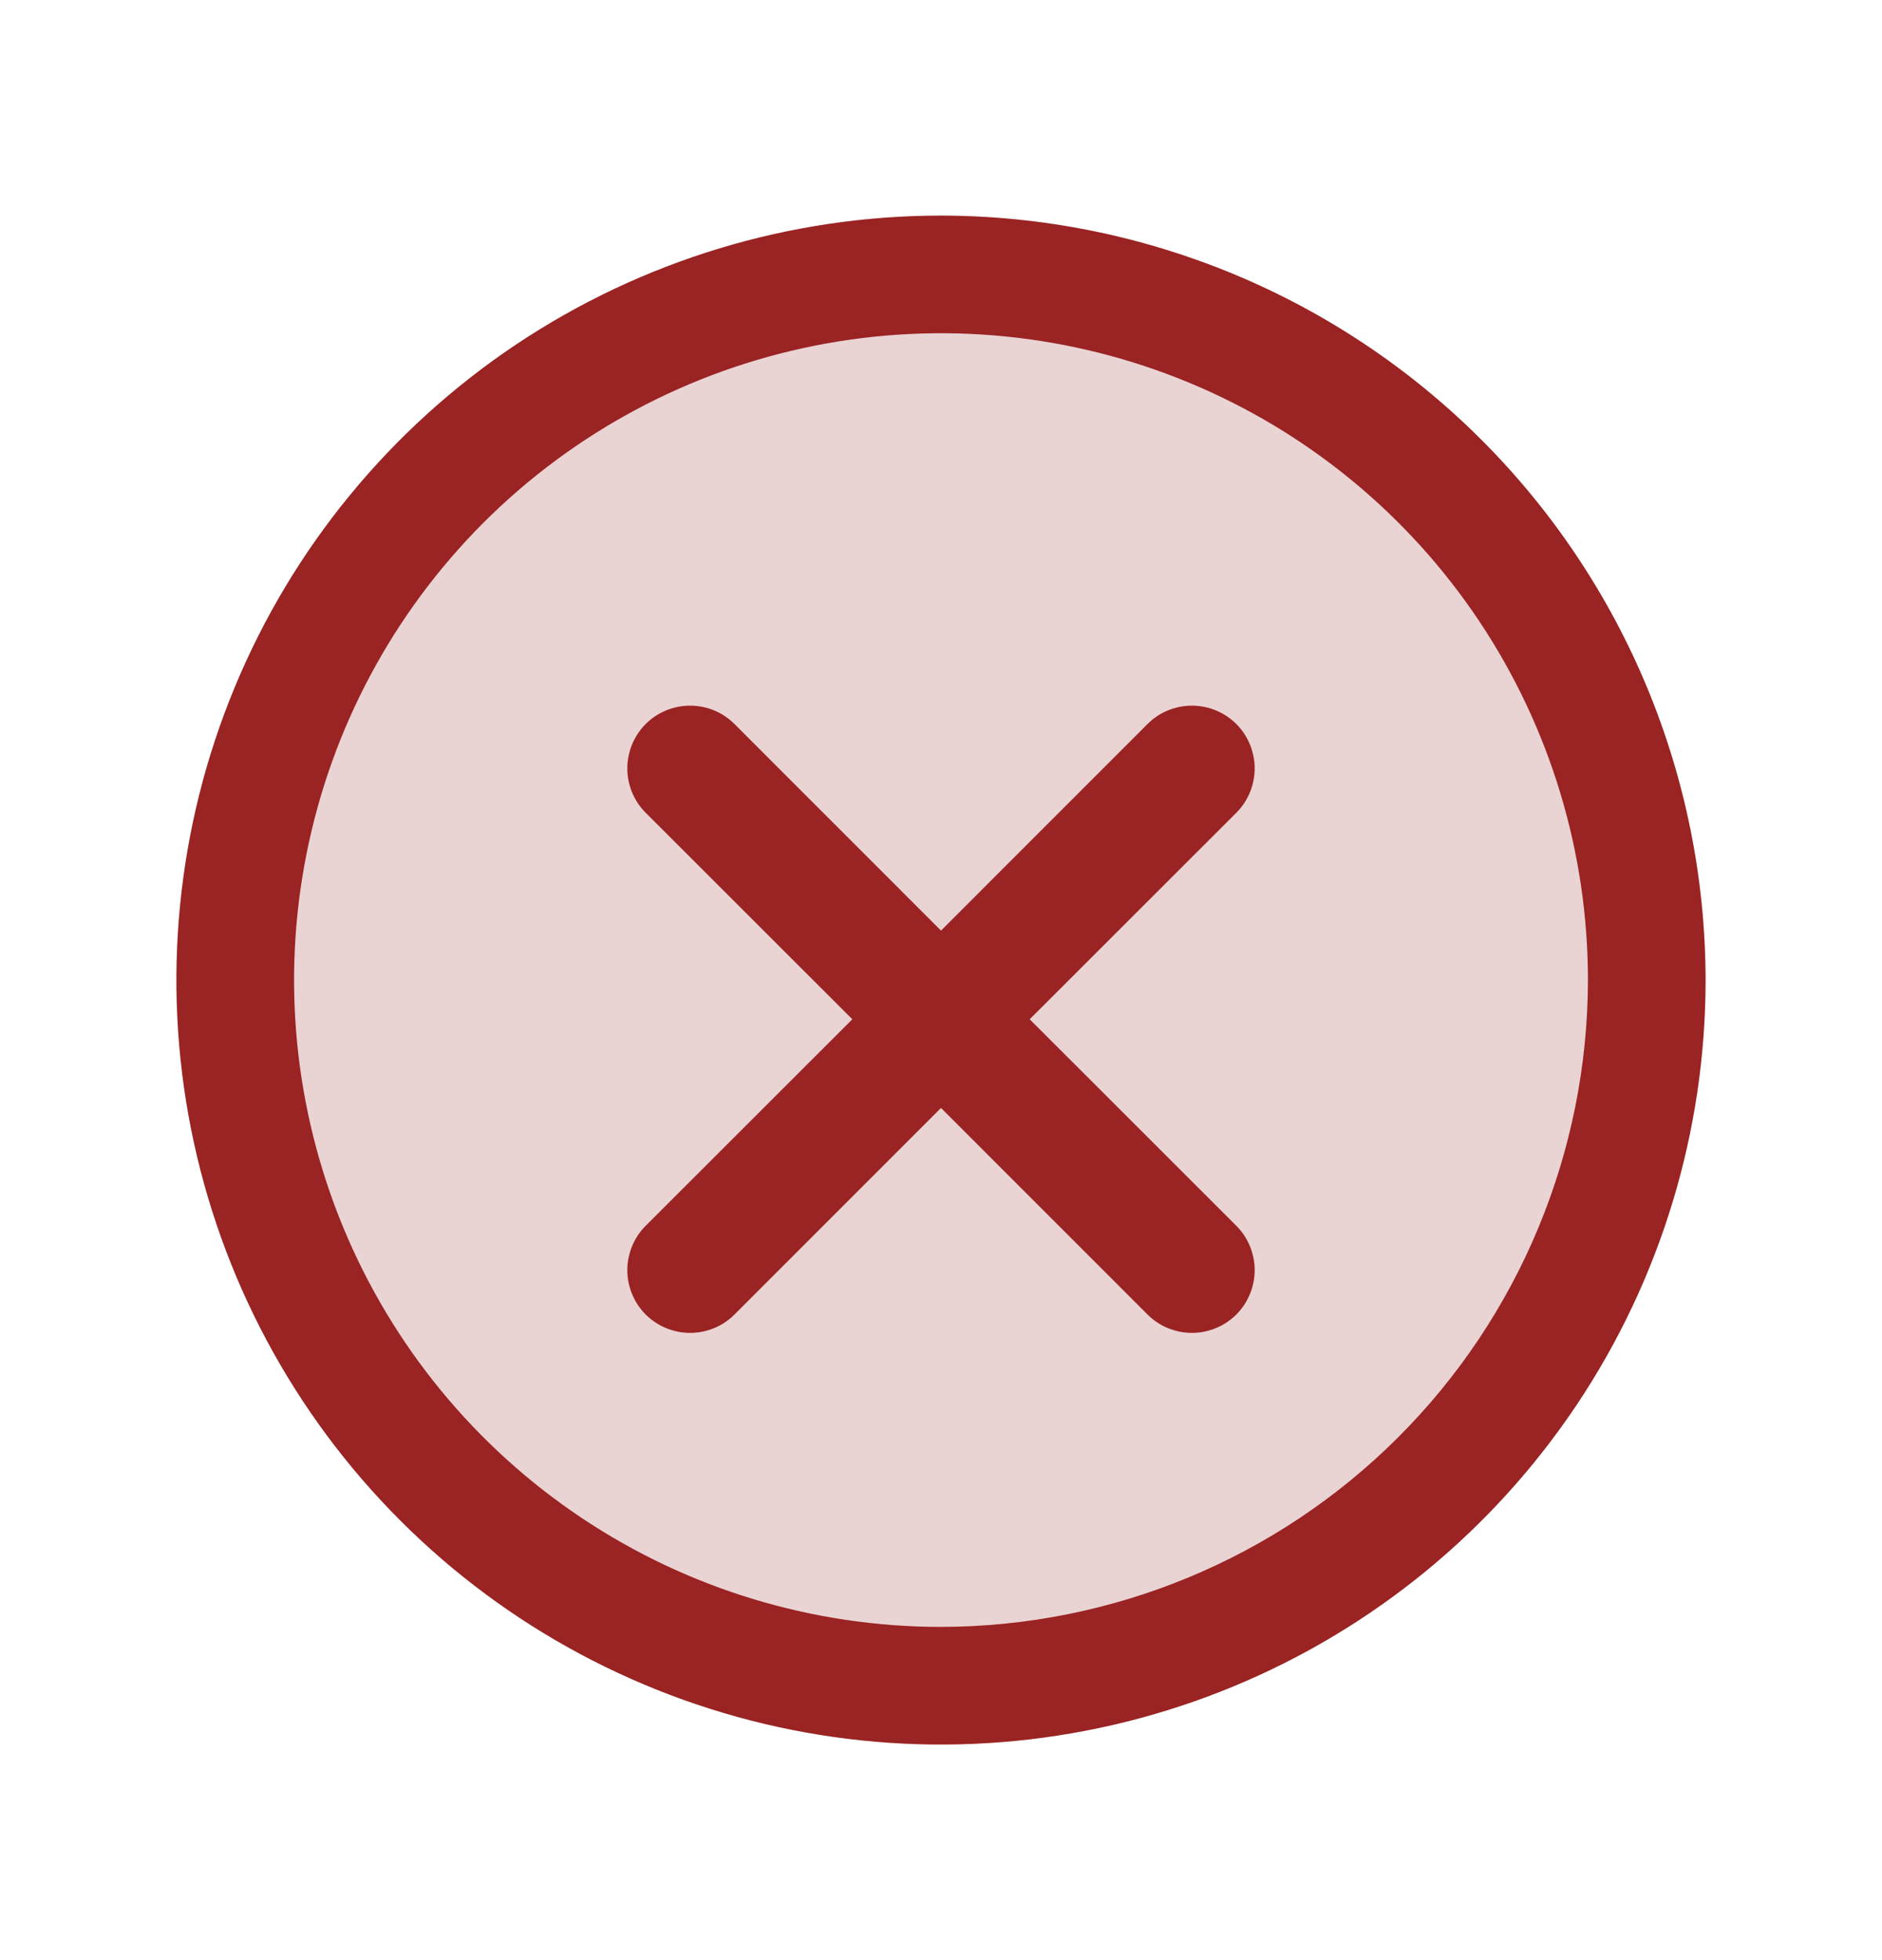 <svg width="24" height="25" viewBox="0 0 24 25" fill="none" xmlns="http://www.w3.org/2000/svg">
<path d="M21.75 12.5C21.75 14.428 21.178 16.313 20.107 17.917C19.035 19.52 17.513 20.77 15.731 21.508C13.95 22.246 11.989 22.439 10.098 22.063C8.207 21.686 6.469 20.758 5.106 19.394C3.742 18.031 2.814 16.293 2.437 14.402C2.061 12.511 2.254 10.55 2.992 8.769C3.73 6.987 4.98 5.465 6.583 4.393C8.187 3.322 10.072 2.75 12 2.75C14.585 2.753 17.063 3.781 18.891 5.609C20.719 7.437 21.747 9.915 21.75 12.5Z" fill="#9A2323" fill-opacity="0.2"/>
<path d="M21.75 12.5C21.75 14.428 21.178 16.313 20.107 17.917C19.035 19.52 17.513 20.77 15.731 21.508C13.95 22.246 11.989 22.439 10.098 22.063C8.207 21.686 6.469 20.758 5.106 19.394C3.742 18.031 2.814 16.293 2.437 14.402C2.061 12.511 2.254 10.55 2.992 8.769C3.73 6.987 4.98 5.465 6.583 4.393C8.187 3.322 10.072 2.75 12 2.75C14.585 2.753 17.063 3.781 18.891 5.609C20.719 7.437 21.747 9.915 21.75 12.5ZM20.25 12.5C20.25 10.868 19.766 9.273 18.86 7.917C17.953 6.56 16.665 5.502 15.157 4.878C13.65 4.254 11.991 4.09 10.39 4.409C8.79 4.727 7.32 5.513 6.166 6.666C5.013 7.82 4.227 9.29 3.909 10.89C3.59 12.491 3.754 14.15 4.378 15.657C5.002 17.165 6.06 18.453 7.417 19.36C8.773 20.266 10.368 20.75 12 20.75C14.187 20.747 16.284 19.878 17.831 18.331C19.378 16.784 20.247 14.687 20.25 12.5Z" fill="#9A2323"/>
<path d="M13.131 13L15.766 10.366C15.84 10.292 15.899 10.204 15.939 10.107C15.979 10.009 16 9.905 16 9.8C16 9.695 15.979 9.591 15.939 9.494C15.899 9.397 15.84 9.309 15.766 9.234C15.691 9.16 15.603 9.101 15.506 9.061C15.409 9.021 15.305 9 15.2 9C15.095 9 14.991 9.021 14.893 9.061C14.796 9.101 14.708 9.16 14.634 9.234L12 11.869L9.366 9.234C9.216 9.084 9.013 9 8.8 9C8.588 9 8.385 9.084 8.234 9.234C8.084 9.385 8 9.588 8 9.8C8 10.013 8.084 10.216 8.234 10.366L10.869 13L8.234 15.634C8.16 15.708 8.101 15.796 8.061 15.893C8.021 15.991 8 16.095 8 16.2C8 16.305 8.021 16.409 8.061 16.506C8.101 16.603 8.16 16.691 8.234 16.766C8.309 16.84 8.397 16.899 8.494 16.939C8.591 16.979 8.695 17 8.8 17C8.905 17 9.01 16.979 9.107 16.939C9.204 16.899 9.292 16.84 9.366 16.766L12 14.131L14.634 16.766C14.708 16.84 14.796 16.899 14.893 16.939C14.991 16.979 15.095 17 15.2 17C15.305 17 15.409 16.979 15.506 16.939C15.603 16.899 15.691 16.84 15.766 16.766C15.84 16.691 15.899 16.603 15.939 16.506C15.979 16.409 16 16.305 16 16.2C16 16.095 15.979 15.991 15.939 15.893C15.899 15.796 15.84 15.708 15.766 15.634L13.131 13Z" fill="#9A2323"/>
</svg>
